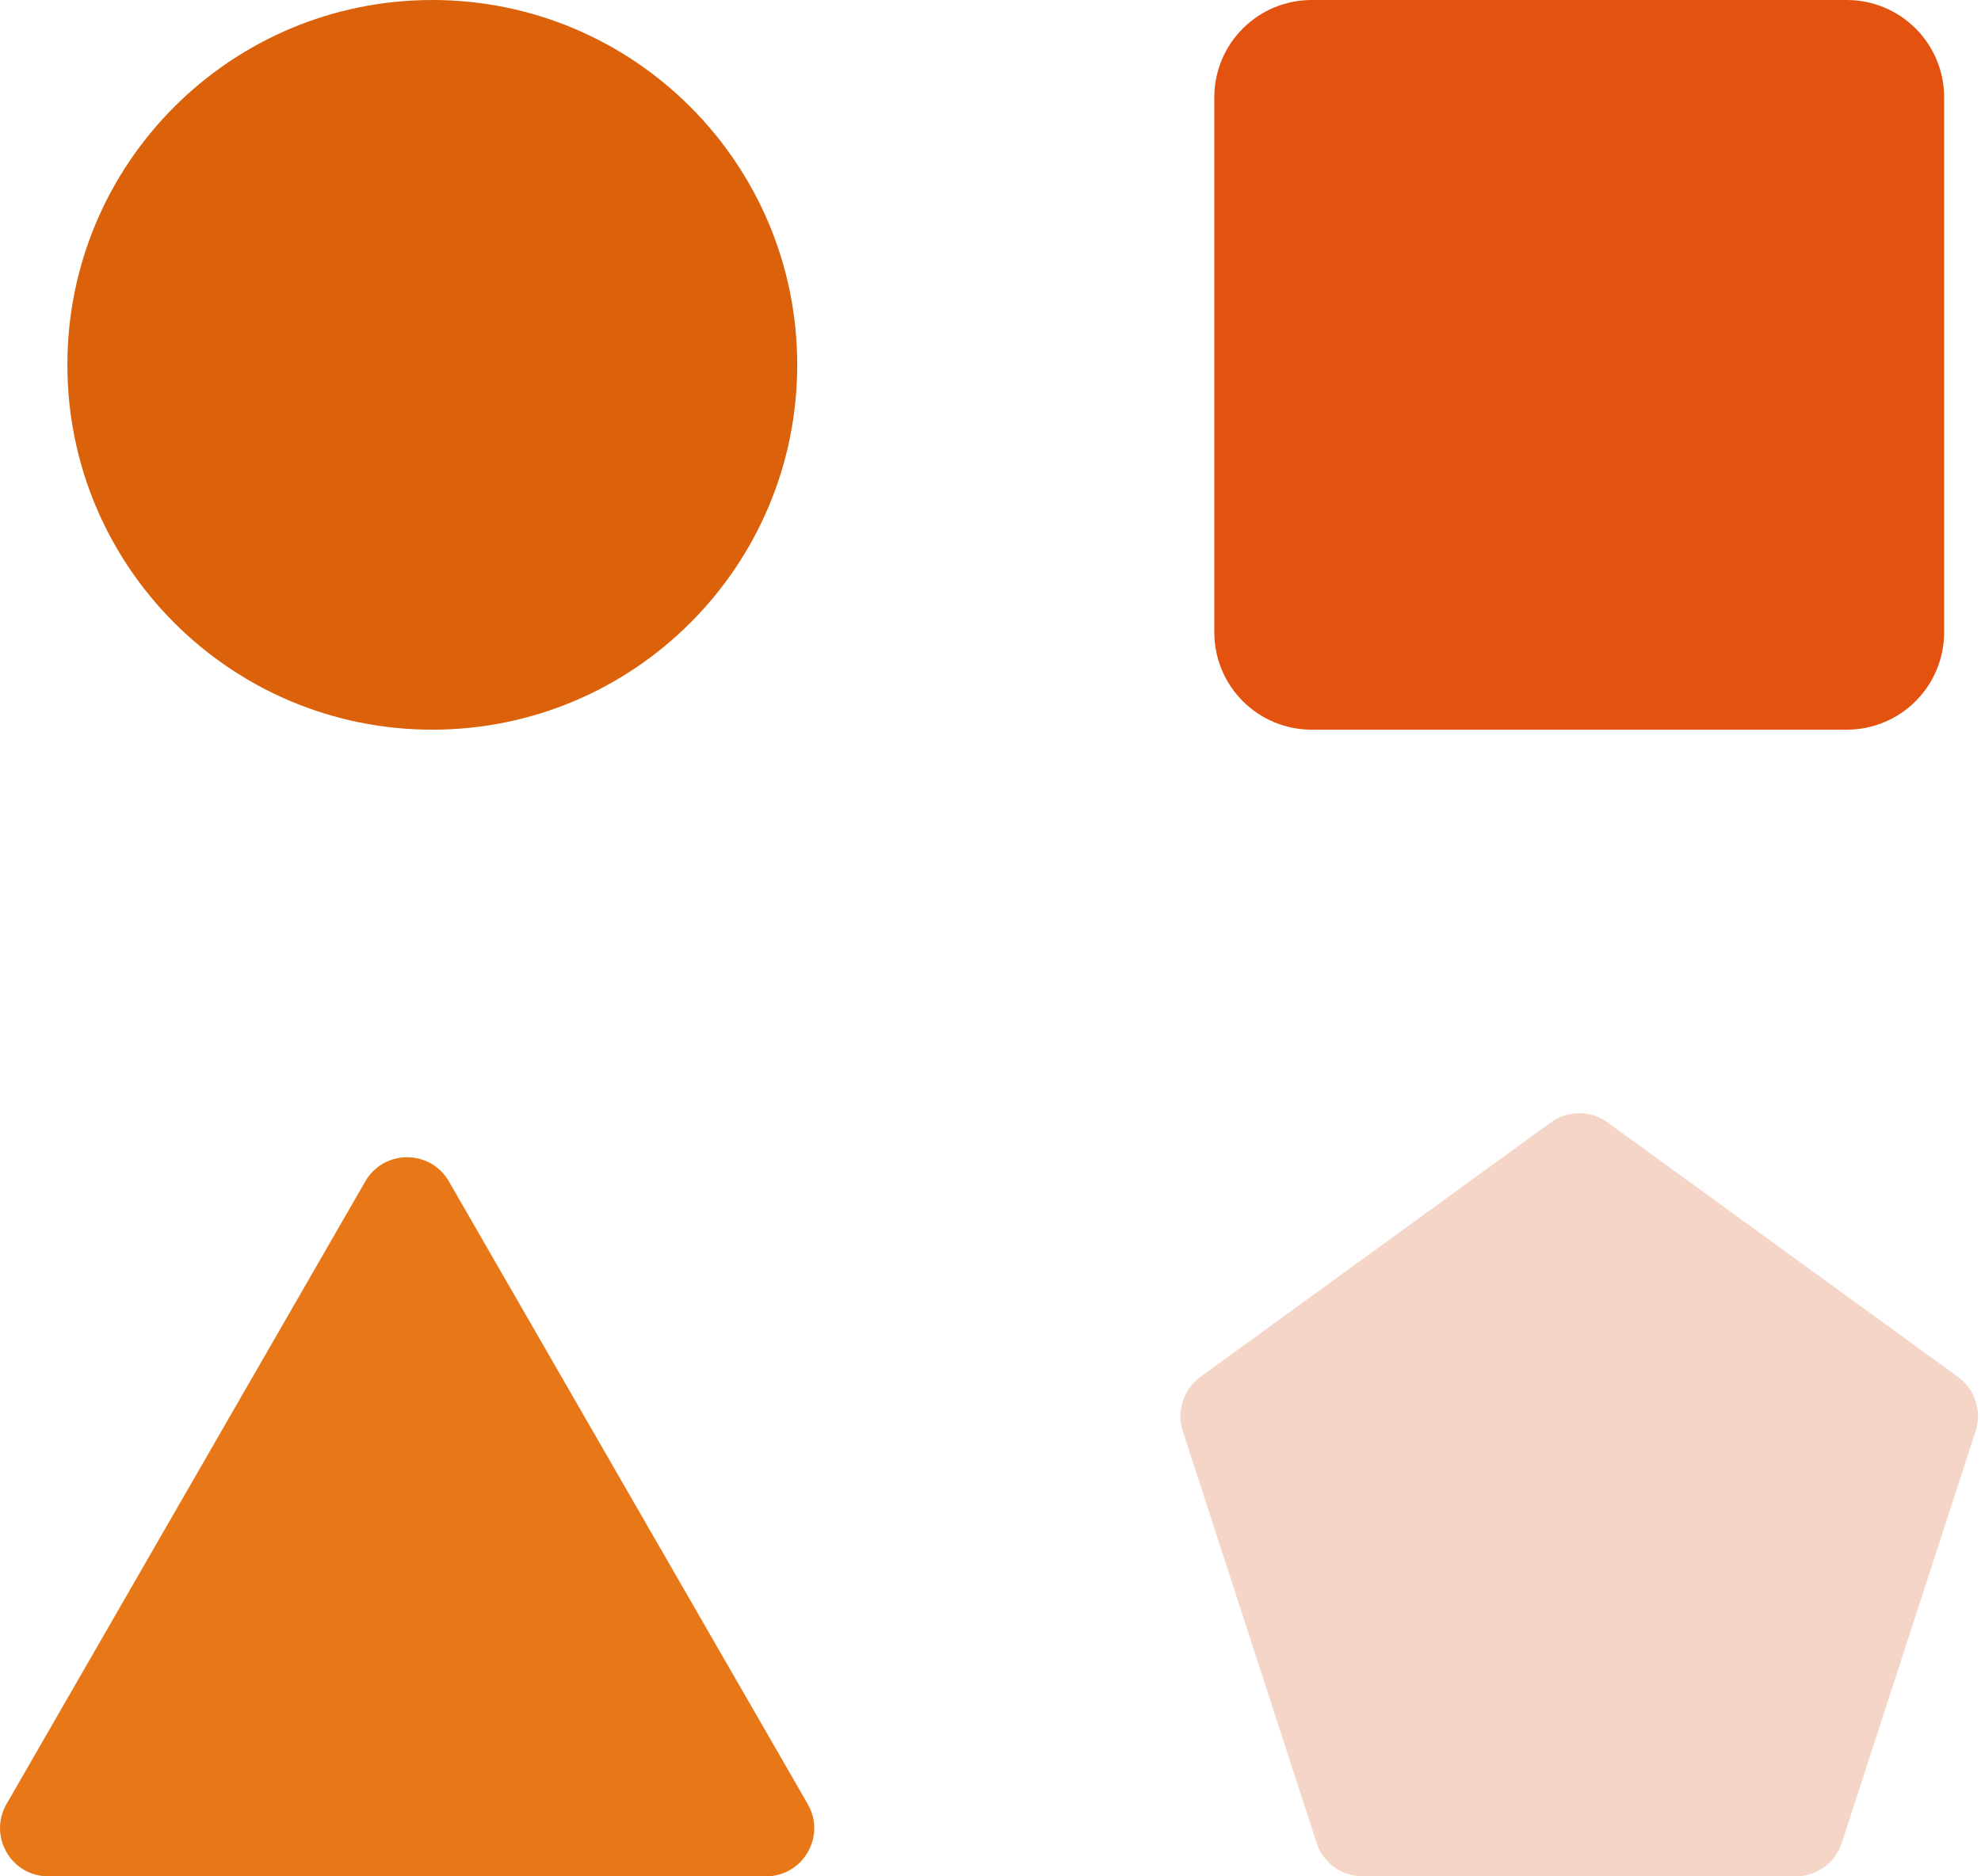 <svg width="76" height="72" viewBox="0 0 76 72" fill="none" xmlns="http://www.w3.org/2000/svg">
<g clip-path="url(#clip0_1_3966)">
<path d="M16.585 28C24.317 28 30.585 21.732 30.585 14C30.585 6.268 24.317 0 16.585 0C8.853 0 2.585 6.268 2.585 14C2.585 21.732 8.853 28 16.585 28Z" fill="#DB620A"/>
<path d="M70.851 28H50.32C49.83 28 49.344 27.903 48.891 27.716C48.438 27.528 48.026 27.253 47.68 26.906C47.333 26.56 47.058 26.148 46.87 25.695C46.682 25.242 46.586 24.756 46.586 24.266V3.734C46.586 3.244 46.682 2.758 46.87 2.305C47.058 1.852 47.333 1.44 47.68 1.094C48.026 0.747 48.438 0.472 48.891 0.284C49.344 0.097 49.83 0 50.32 0L70.854 0C71.844 0.001 72.793 0.394 73.493 1.094C74.193 1.795 74.586 2.744 74.586 3.734V24.268C74.585 25.258 74.192 26.207 73.491 26.907C72.791 27.607 71.841 28 70.851 28Z" fill="#E3530F"/>
<path d="M59.493 43.072L46.051 52.838C45.734 53.069 45.498 53.394 45.377 53.767C45.255 54.14 45.256 54.541 45.377 54.914L50.511 70.716C50.632 71.09 50.868 71.415 51.186 71.646C51.504 71.877 51.886 72.001 52.279 72H68.895C69.698 72 70.412 71.482 70.66 70.716L75.794 54.914C75.915 54.541 75.915 54.14 75.794 53.767C75.673 53.394 75.437 53.069 75.12 52.838L61.679 43.072C61.362 42.841 60.98 42.717 60.587 42.717C60.195 42.717 59.812 42.841 59.495 43.072H59.493Z" fill="#F4D5C7"/>
<path d="M14.015 45.332L0.25 69.226C-0.46 70.46 0.43 72 1.853 72H29.386C30.81 72 31.7 70.46 30.988 69.226L17.22 45.332C16.508 44.098 14.726 44.098 14.014 45.332H14.015Z" fill="#E87817"/>
</g>
<defs>
<clipPath id="clip0_1_3966">
<rect width="76" height="72" fill="white"/>
</clipPath>
</defs>
</svg>
